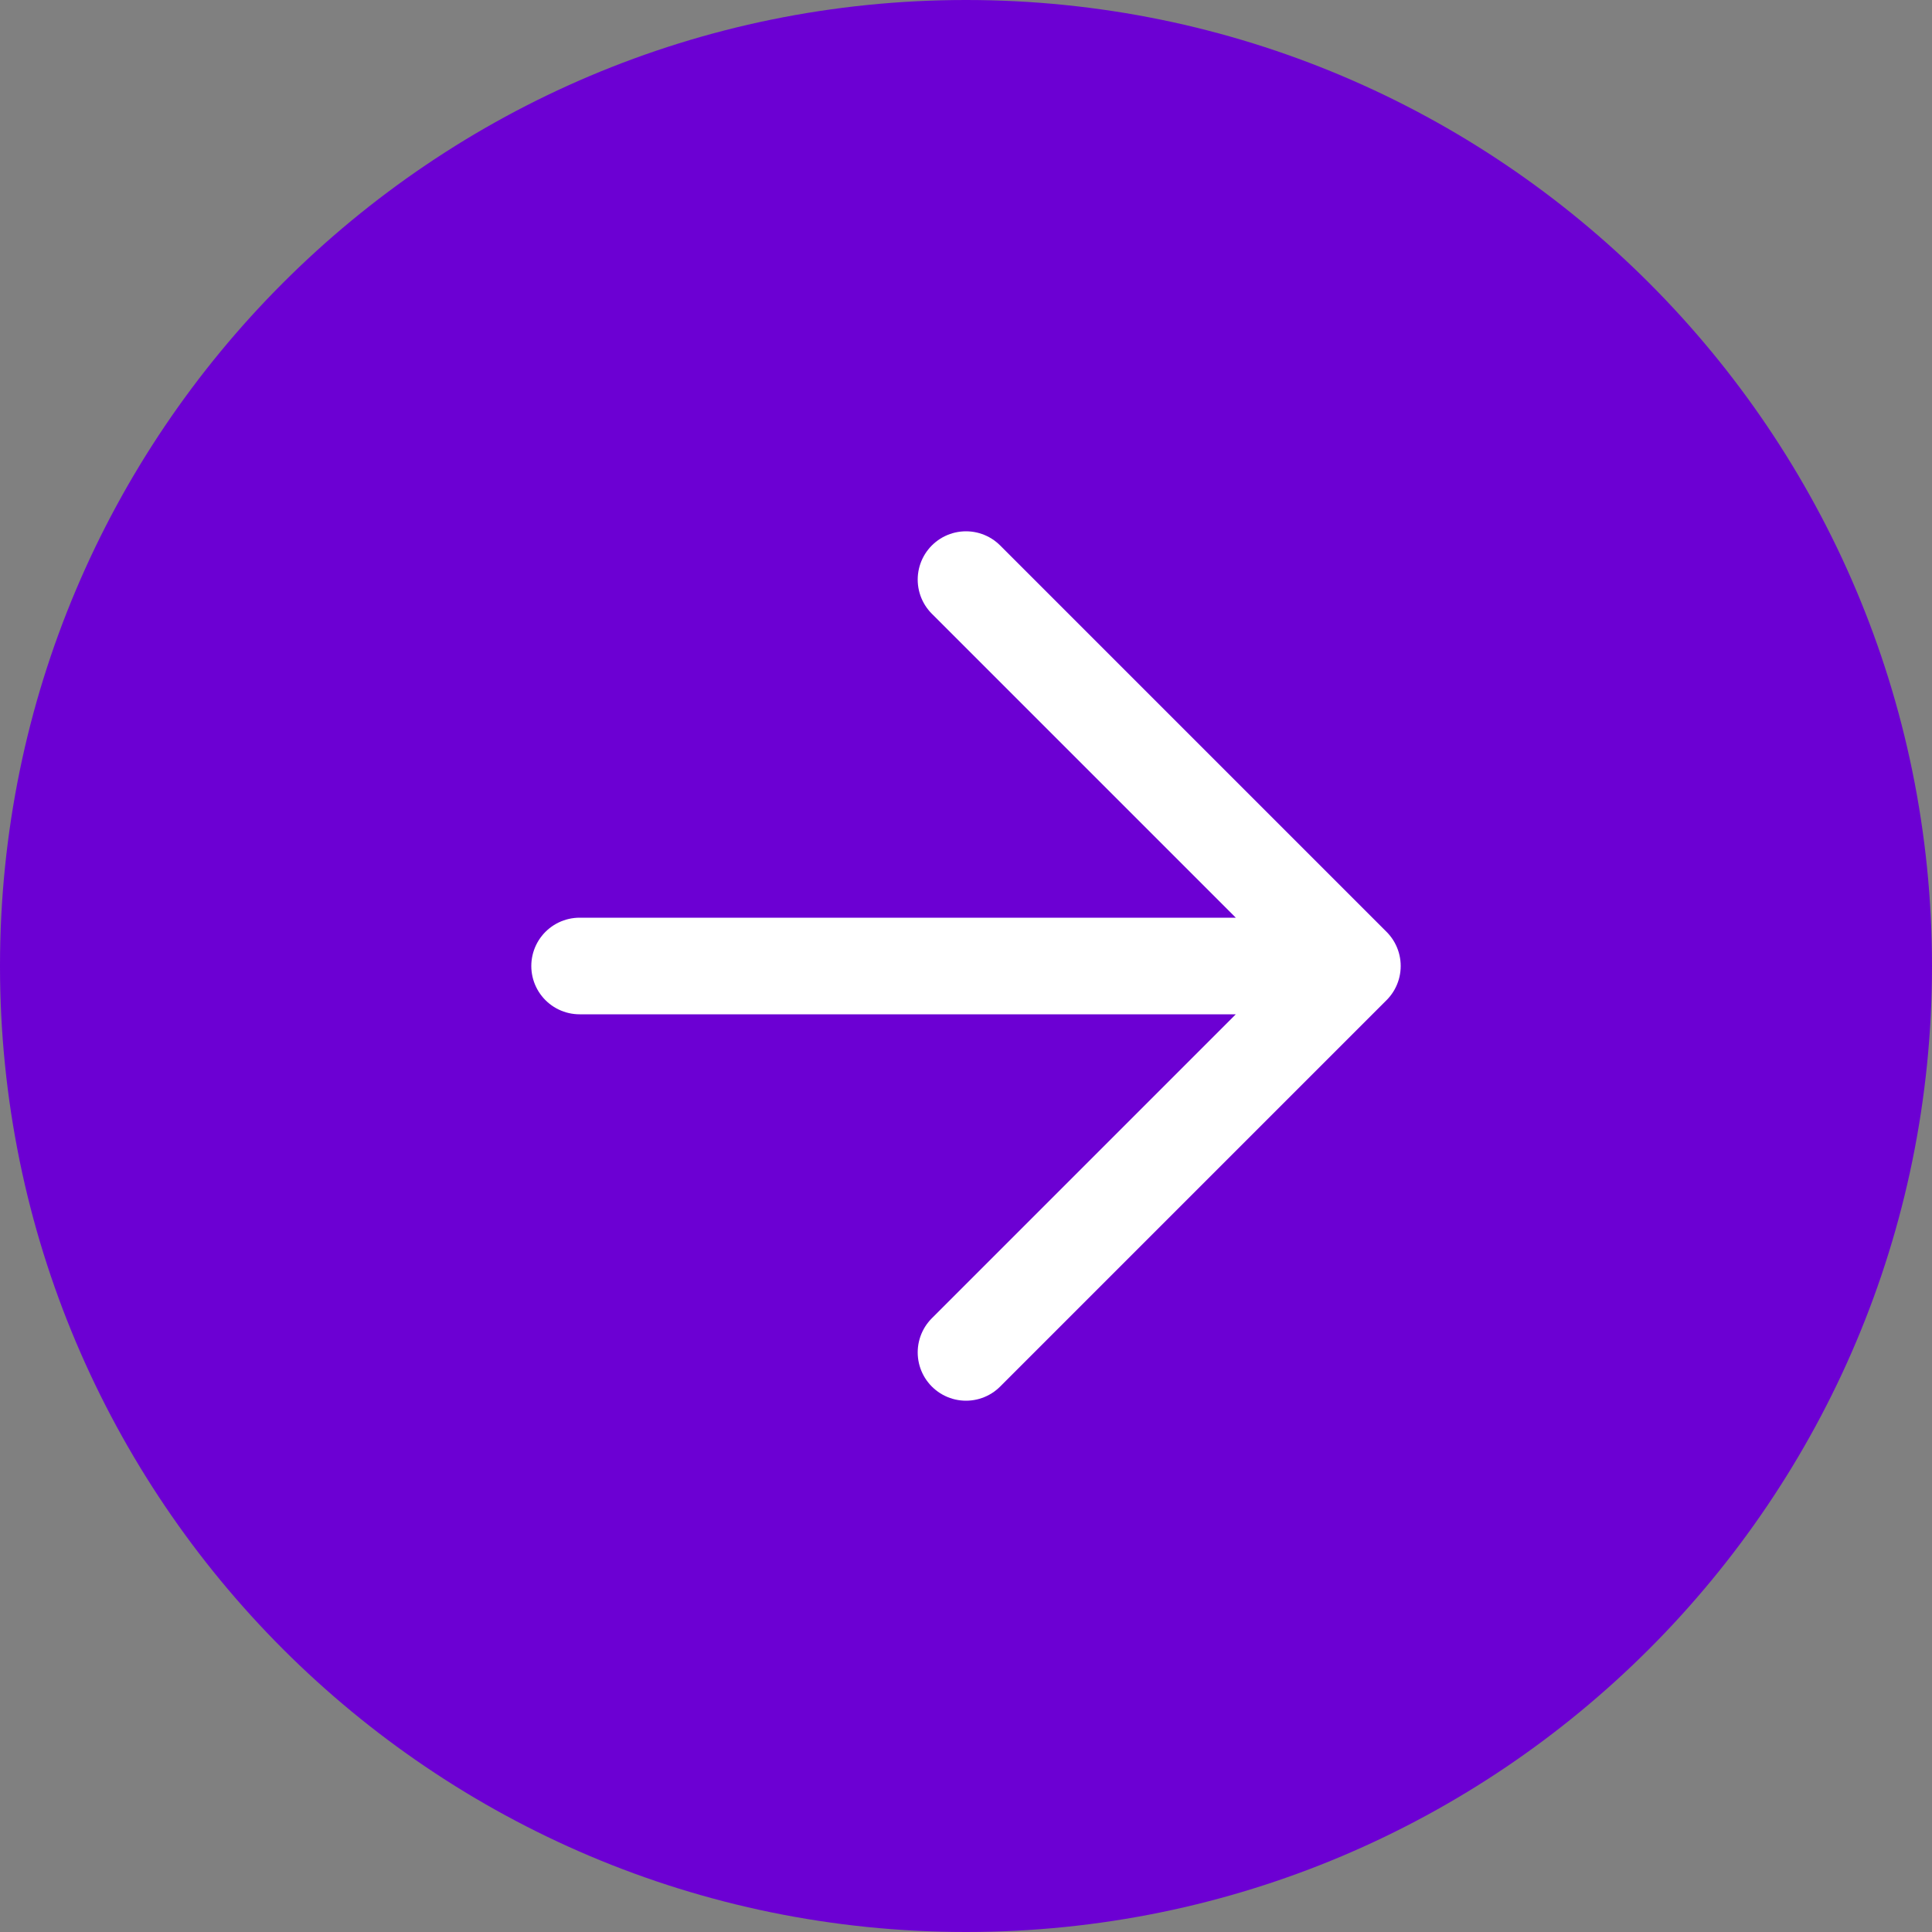 <svg xmlns="http://www.w3.org/2000/svg" fill="none" viewBox="0 0 40 40"><rect x="0" y="0" width="40" height="40" fill="#808080" stroke="none"/><defs/><path fill="#6C00D3" d="M20 40c11.046 0 20-8.954 20-20S31.046 0 20 0 0 8.954 0 20s8.954 20 20 20z"/><path stroke="#fff" stroke-linecap="round" stroke-linejoin="round" stroke-width="2" d="M20 28l8-8-8-8M12 20h16"/></svg>